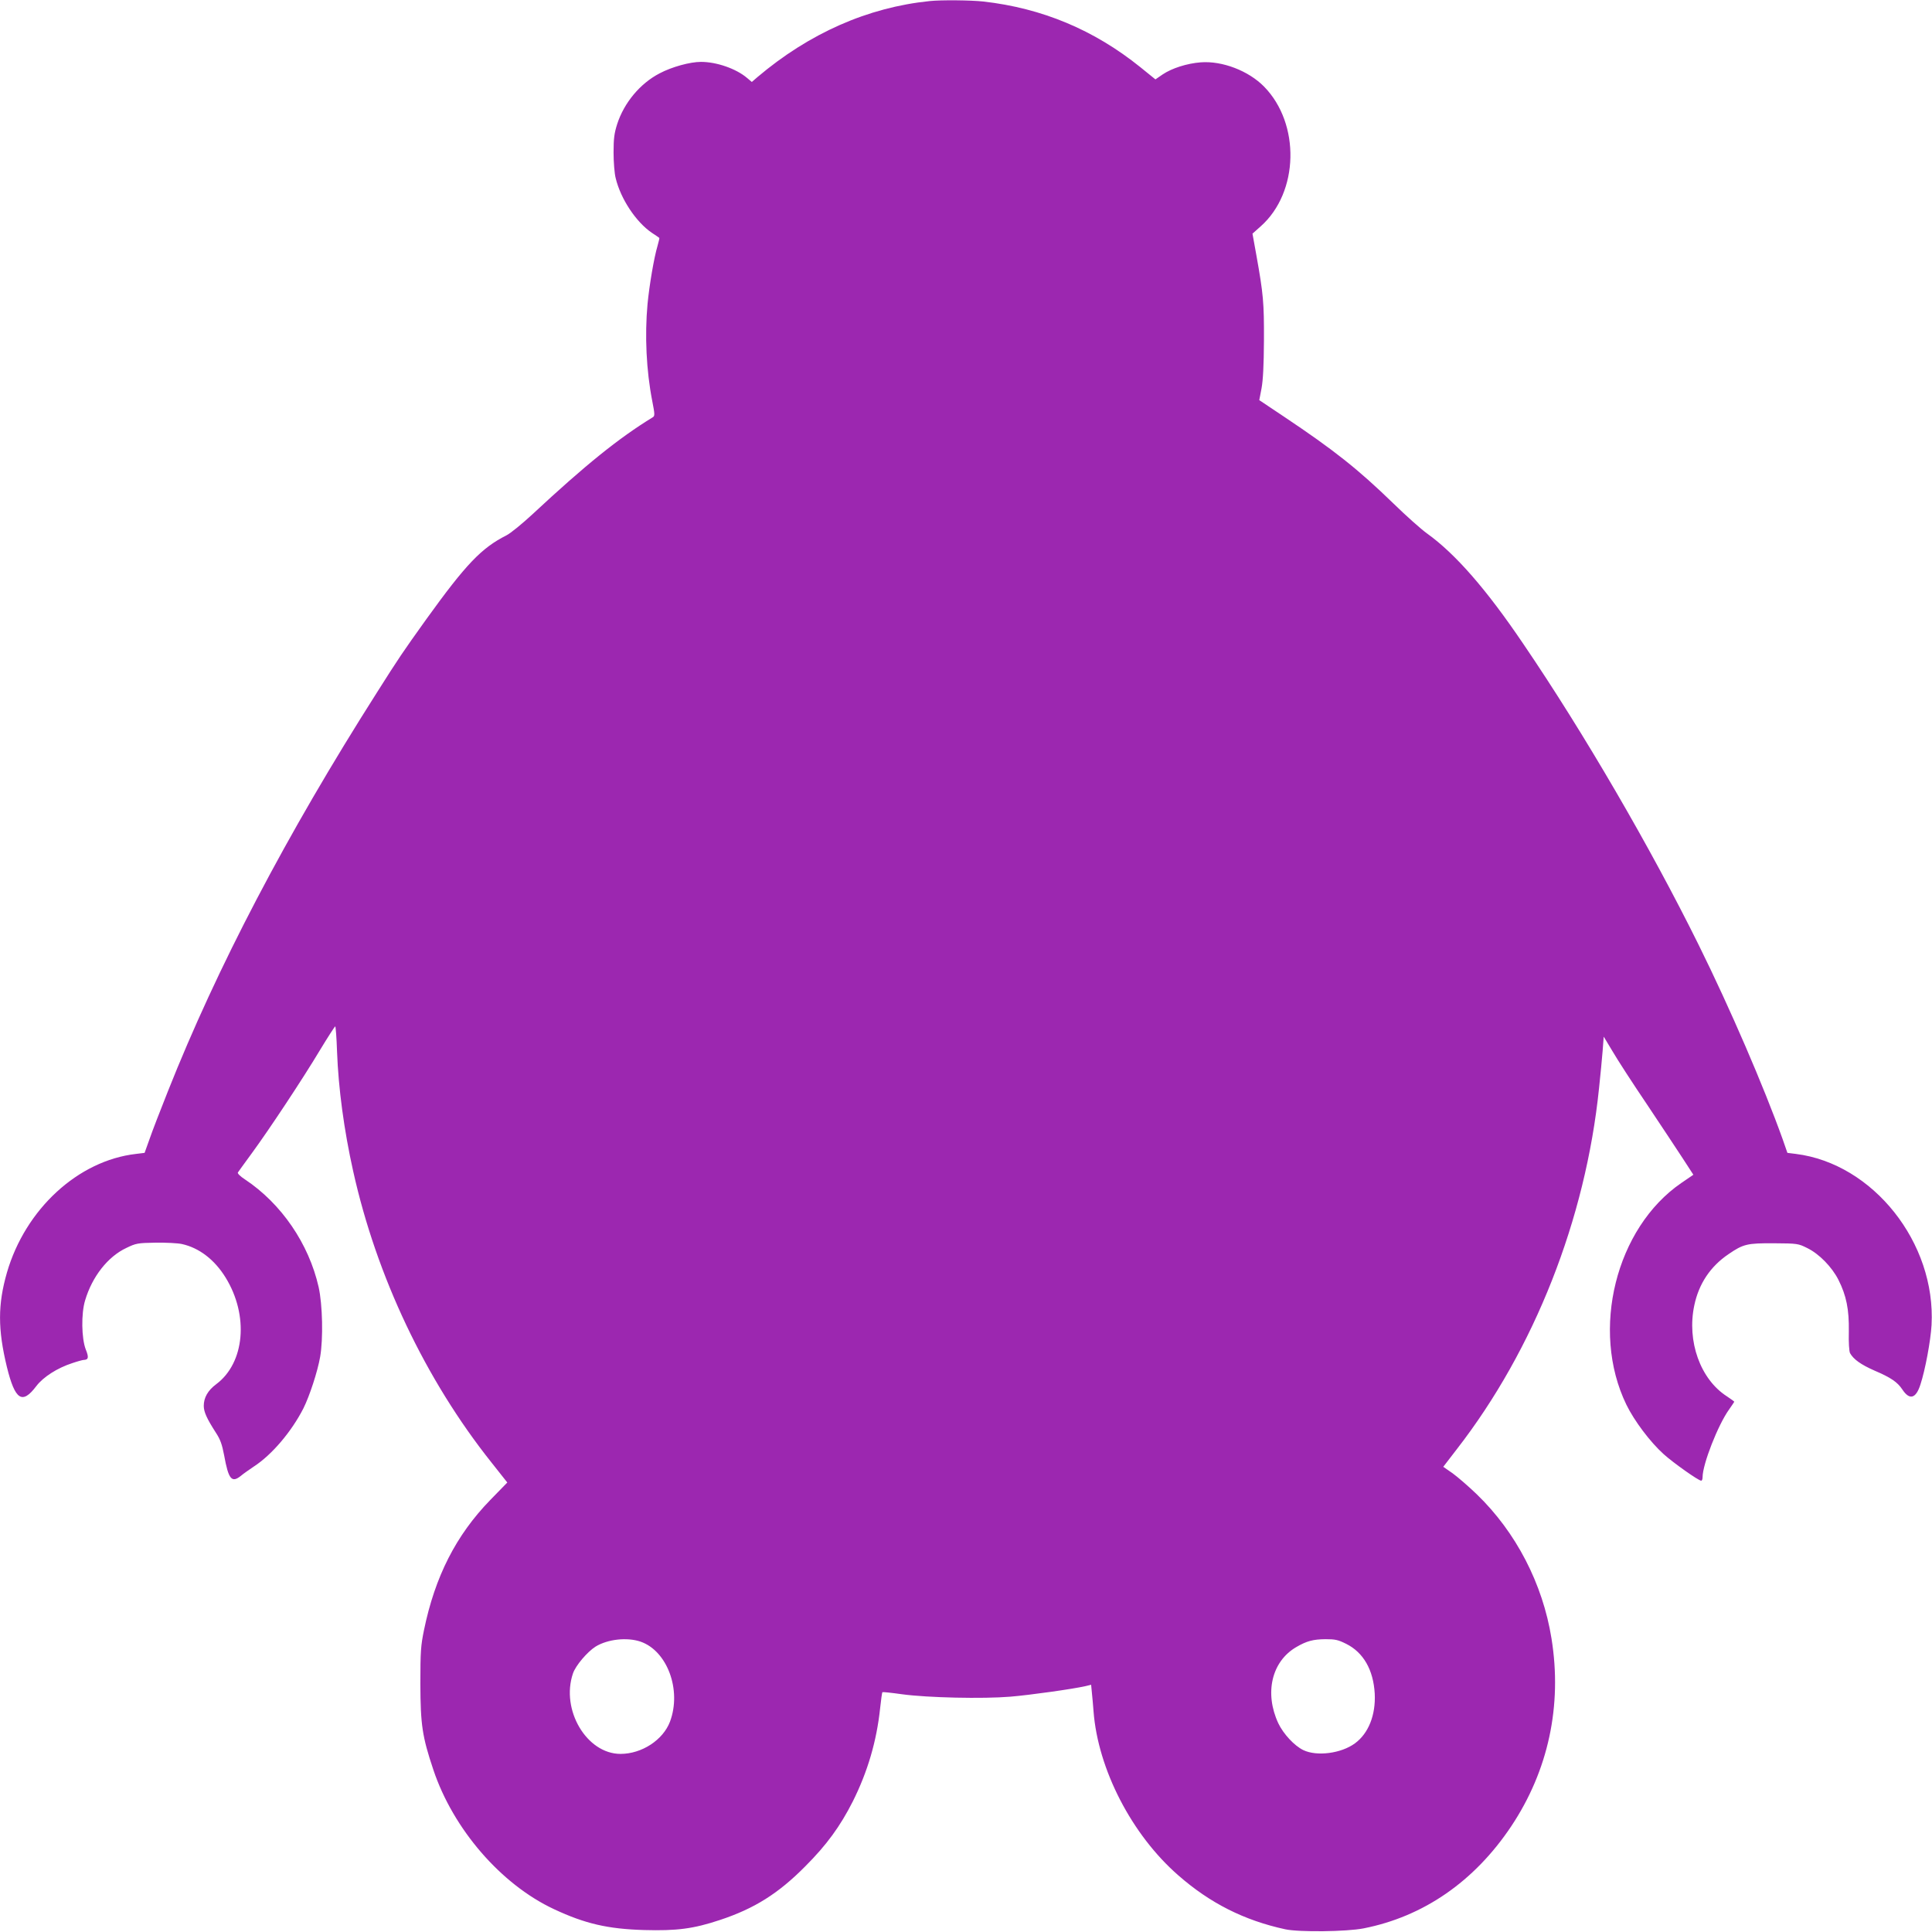 <?xml version="1.0" standalone="no"?>
<!DOCTYPE svg PUBLIC "-//W3C//DTD SVG 20010904//EN"
 "http://www.w3.org/TR/2001/REC-SVG-20010904/DTD/svg10.dtd">
<svg version="1.0" xmlns="http://www.w3.org/2000/svg"
 width="1280pt" height="1280pt" viewBox="0 0 1280 1280"
 preserveAspectRatio="xMidYMid meet">
<g transform="translate(0,1280) scale(0.1,-0.1)"
fill="#9c27b0" stroke="none">
<path d="M6160 12793 c-411 -42 -798 -213 -1142 -504 l-37 -32 -32 27 c-72 61
-201 106 -305 106 -72 0 -193 -33 -274 -76 -129 -67 -235 -194 -281 -336 -19
-60 -24 -94 -24 -188 0 -63 6 -140 14 -170 33 -138 135 -291 239 -362 26 -17
48 -32 50 -34 2 -1 -4 -25 -12 -54 -23 -77 -54 -260 -66 -385 -19 -209 -8
-440 31 -640 18 -92 18 -101 3 -110 -224 -137 -446 -316 -794 -640 -69 -64
-147 -128 -175 -142 -166 -84 -268 -191 -531 -556 -158 -221 -178 -250 -328
-487 -599 -942 -1057 -1817 -1384 -2641 -49 -123 -104 -265 -121 -315 l-33
-92 -57 -7 c-384 -44 -733 -366 -855 -786 -61 -212 -61 -376 0 -627 54 -218
101 -249 194 -126 46 61 140 121 239 153 35 12 69 21 75 21 32 1 36 16 14 70
-28 73 -31 237 -4 325 47 158 151 290 273 347 64 31 75 33 193 35 69 1 148 -3
175 -9 114 -25 216 -103 289 -221 156 -252 128 -567 -62 -708 -55 -41 -82 -89
-82 -143 0 -40 20 -84 79 -176 31 -47 42 -79 56 -152 29 -160 50 -185 112
-135 15 13 54 40 85 61 120 78 250 232 328 385 41 82 94 244 111 341 21 121
16 346 -10 463 -65 287 -247 553 -488 713 -31 20 -51 40 -47 46 4 6 45 63 92
127 115 157 337 492 452 684 52 86 98 157 101 157 3 0 9 -75 12 -167 9 -243
46 -520 107 -793 155 -697 479 -1380 915 -1928 l106 -134 -114 -117 c-226
-233 -365 -506 -438 -861 -21 -103 -24 -140 -24 -355 1 -272 12 -349 86 -570
131 -392 448 -760 800 -924 205 -96 356 -131 596 -138 217 -6 327 8 504 67
226 75 385 174 564 355 142 142 232 266 315 430 98 196 158 399 181 617 6 57
13 105 15 107 2 2 61 -4 131 -14 170 -23 535 -31 716 -16 133 11 416 51 499
70 l37 9 5 -52 c3 -28 8 -84 11 -124 29 -383 253 -818 562 -1087 210 -184 436
-298 708 -357 92 -20 408 -16 519 6 397 78 734 311 978 676 246 369 339 800
267 1245 -58 362 -235 704 -495 955 -55 53 -127 115 -160 139 l-62 43 90 117
c513 661 853 1523 942 2391 9 85 20 197 24 249 l7 93 59 -98 c32 -55 133 -211
225 -347 91 -136 198 -298 238 -359 l72 -111 -79 -54 c-435 -298 -604 -976
-365 -1469 52 -107 158 -248 247 -328 63 -57 231 -176 249 -176 5 0 9 10 9 23
0 86 102 346 175 448 19 27 35 51 35 52 0 2 -22 18 -49 36 -176 113 -266 365
-216 602 30 144 107 259 227 340 98 67 123 73 302 72 155 -1 160 -2 220 -32
78 -38 163 -125 206 -210 53 -105 71 -197 69 -341 -2 -76 2 -133 8 -145 23
-41 72 -76 163 -116 108 -46 151 -76 183 -124 48 -73 90 -62 120 31 32 97 68
291 74 395 30 544 -387 1070 -899 1134 l-56 7 -32 92 c-124 346 -348 866 -556
1286 -320 647 -761 1405 -1161 1993 -246 364 -451 598 -639 733 -38 27 -139
117 -224 200 -233 226 -392 352 -721 572 l-166 111 15 78 c10 55 15 149 16
318 1 249 -4 306 -50 563 l-26 144 55 49 c253 225 263 679 22 925 -103 105
-277 172 -420 161 -91 -7 -191 -39 -252 -80 l-48 -33 -100 81 c-308 248 -652
391 -1040 435 -85 9 -278 11 -355 3z m-1917 -10869 c178 -61 274 -321 196
-530 -46 -122 -187 -214 -328 -214 -224 0 -397 292 -315 533 18 53 95 143 150
178 80 49 208 63 297 33z m4676 -15 c114 -57 180 -172 189 -330 7 -141 -41
-263 -131 -329 -91 -67 -252 -88 -342 -45 -60 29 -132 107 -166 178 -93 200
-44 409 118 504 70 41 112 52 194 53 65 0 84 -4 138 -31z"/>
</g>
</svg>
